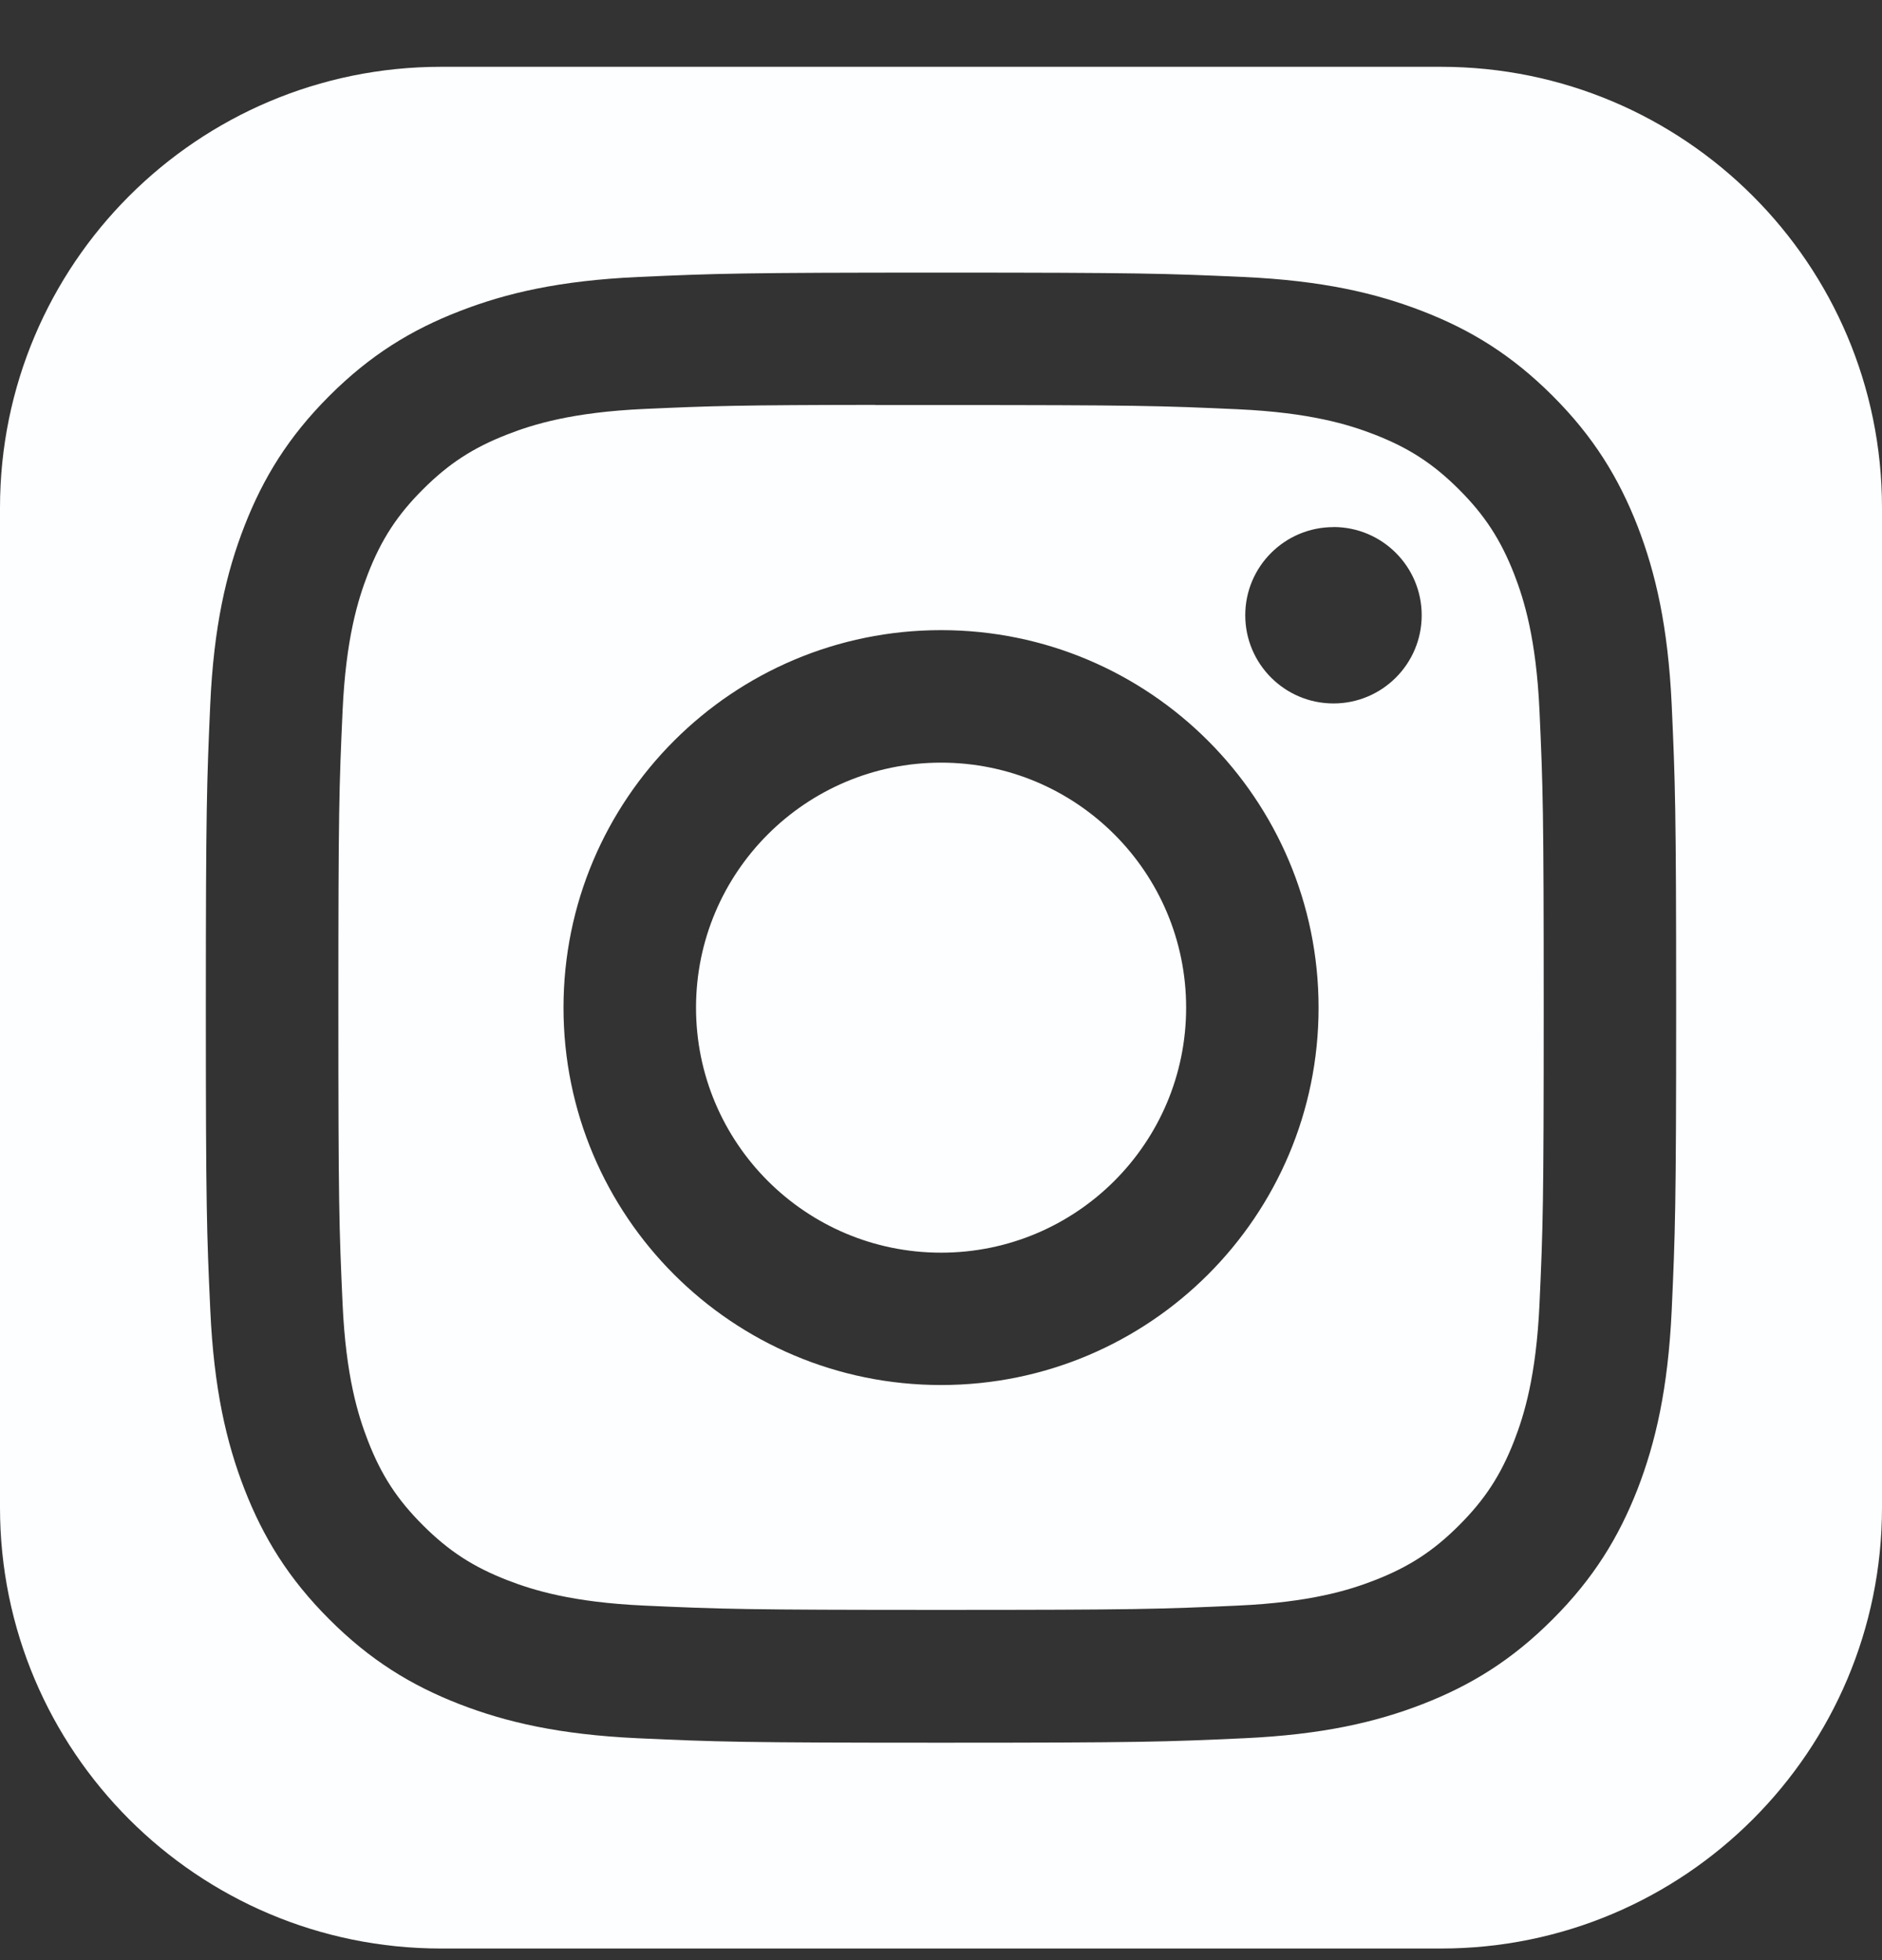 <svg width="24" height="25" viewBox="0 0 24 25" fill="none" xmlns="http://www.w3.org/2000/svg">
<rect x="0" y="0" width="24" height="25" fill="#333333" stroke="none"/>
<g clip-path="url(#clip0_7917_59362)">
<path fill-rule="evenodd" clip-rule="evenodd" d="M5.625 0.852H18.375C21.482 0.852 24 3.37 24 6.477V19.227C24 22.333 21.482 24.852 18.375 24.852H5.625C2.518 24.852 0 22.333 0 19.227V6.477C0 3.37 2.518 0.852 5.625 0.852ZM8.135 3.533C9.135 3.488 9.455 3.477 12.001 3.477H11.998C14.545 3.477 14.863 3.488 15.863 3.533C16.861 3.579 17.543 3.737 18.141 3.969C18.758 4.208 19.279 4.528 19.801 5.05C20.322 5.571 20.642 6.094 20.883 6.711C21.113 7.307 21.271 7.988 21.318 8.986C21.363 9.986 21.375 10.306 21.375 12.852C21.375 15.398 21.363 15.717 21.318 16.716C21.271 17.714 21.113 18.396 20.883 18.992C20.642 19.608 20.322 20.131 19.801 20.652C19.28 21.174 18.758 21.495 18.141 21.735C17.545 21.966 16.863 22.124 15.865 22.17C14.865 22.216 14.546 22.227 12 22.227C9.454 22.227 9.134 22.216 8.134 22.17C7.137 22.124 6.455 21.966 5.859 21.735C5.242 21.495 4.719 21.174 4.198 20.652C3.677 20.131 3.357 19.608 3.117 18.992C2.886 18.396 2.728 17.714 2.682 16.716C2.636 15.716 2.625 15.398 2.625 12.852C2.625 10.306 2.637 9.986 2.681 8.986C2.726 7.988 2.885 7.307 3.117 6.71C3.357 6.094 3.678 5.571 4.199 5.05C4.72 4.529 5.243 4.208 5.86 3.969C6.456 3.737 7.137 3.579 8.135 3.533ZM11.688 5.166C11.499 5.166 11.323 5.166 11.16 5.166V5.164C9.413 5.166 9.077 5.177 8.213 5.216C7.299 5.258 6.802 5.411 6.472 5.54C6.034 5.71 5.722 5.913 5.394 6.241C5.065 6.569 4.862 6.882 4.692 7.319C4.564 7.65 4.411 8.146 4.369 9.06C4.324 10.048 4.315 10.344 4.315 12.847C4.315 15.351 4.324 15.648 4.369 16.636C4.411 17.55 4.564 18.046 4.692 18.376C4.862 18.814 5.065 19.126 5.394 19.454C5.722 19.782 6.034 19.985 6.472 20.155C6.802 20.283 7.299 20.436 8.213 20.478C9.201 20.523 9.498 20.533 12.001 20.533C14.504 20.533 14.801 20.523 15.789 20.478C16.703 20.436 17.2 20.284 17.53 20.155C17.968 19.985 18.279 19.782 18.607 19.454C18.935 19.126 19.139 18.814 19.309 18.377C19.437 18.047 19.59 17.551 19.632 16.637C19.677 15.648 19.686 15.351 19.686 12.85C19.686 10.348 19.677 10.051 19.632 9.062C19.59 8.148 19.437 7.652 19.309 7.322C19.138 6.885 18.935 6.572 18.607 6.244C18.279 5.916 17.967 5.713 17.53 5.543C17.199 5.414 16.703 5.262 15.789 5.22C14.801 5.175 14.504 5.166 12.001 5.166C11.893 5.166 11.789 5.166 11.688 5.166ZM15.88 7.847C15.88 7.226 16.384 6.723 17.005 6.723V6.722C17.626 6.722 18.13 7.226 18.13 7.847C18.13 8.468 17.626 8.972 17.005 8.972C16.384 8.972 15.88 8.468 15.88 7.847ZM7.186 12.852C7.186 10.193 9.342 8.037 12.001 8.037C14.659 8.037 16.815 10.193 16.815 12.852C16.815 15.511 14.66 17.665 12.001 17.665C9.342 17.665 7.186 15.511 7.186 12.852ZM15.126 12.852C15.126 11.126 13.727 9.727 12.001 9.727C10.275 9.727 8.876 11.126 8.876 12.852C8.876 14.578 10.275 15.977 12.001 15.977C13.727 15.977 15.126 14.578 15.126 12.852Z" fill="#FDFEFF"/>
</g>
<defs>
<clipPath id="clip0_7917_59362">
<rect width="24" height="24" fill="white" transform="translate(0 0.852)"/>
</clipPath>
</defs>
</svg>
